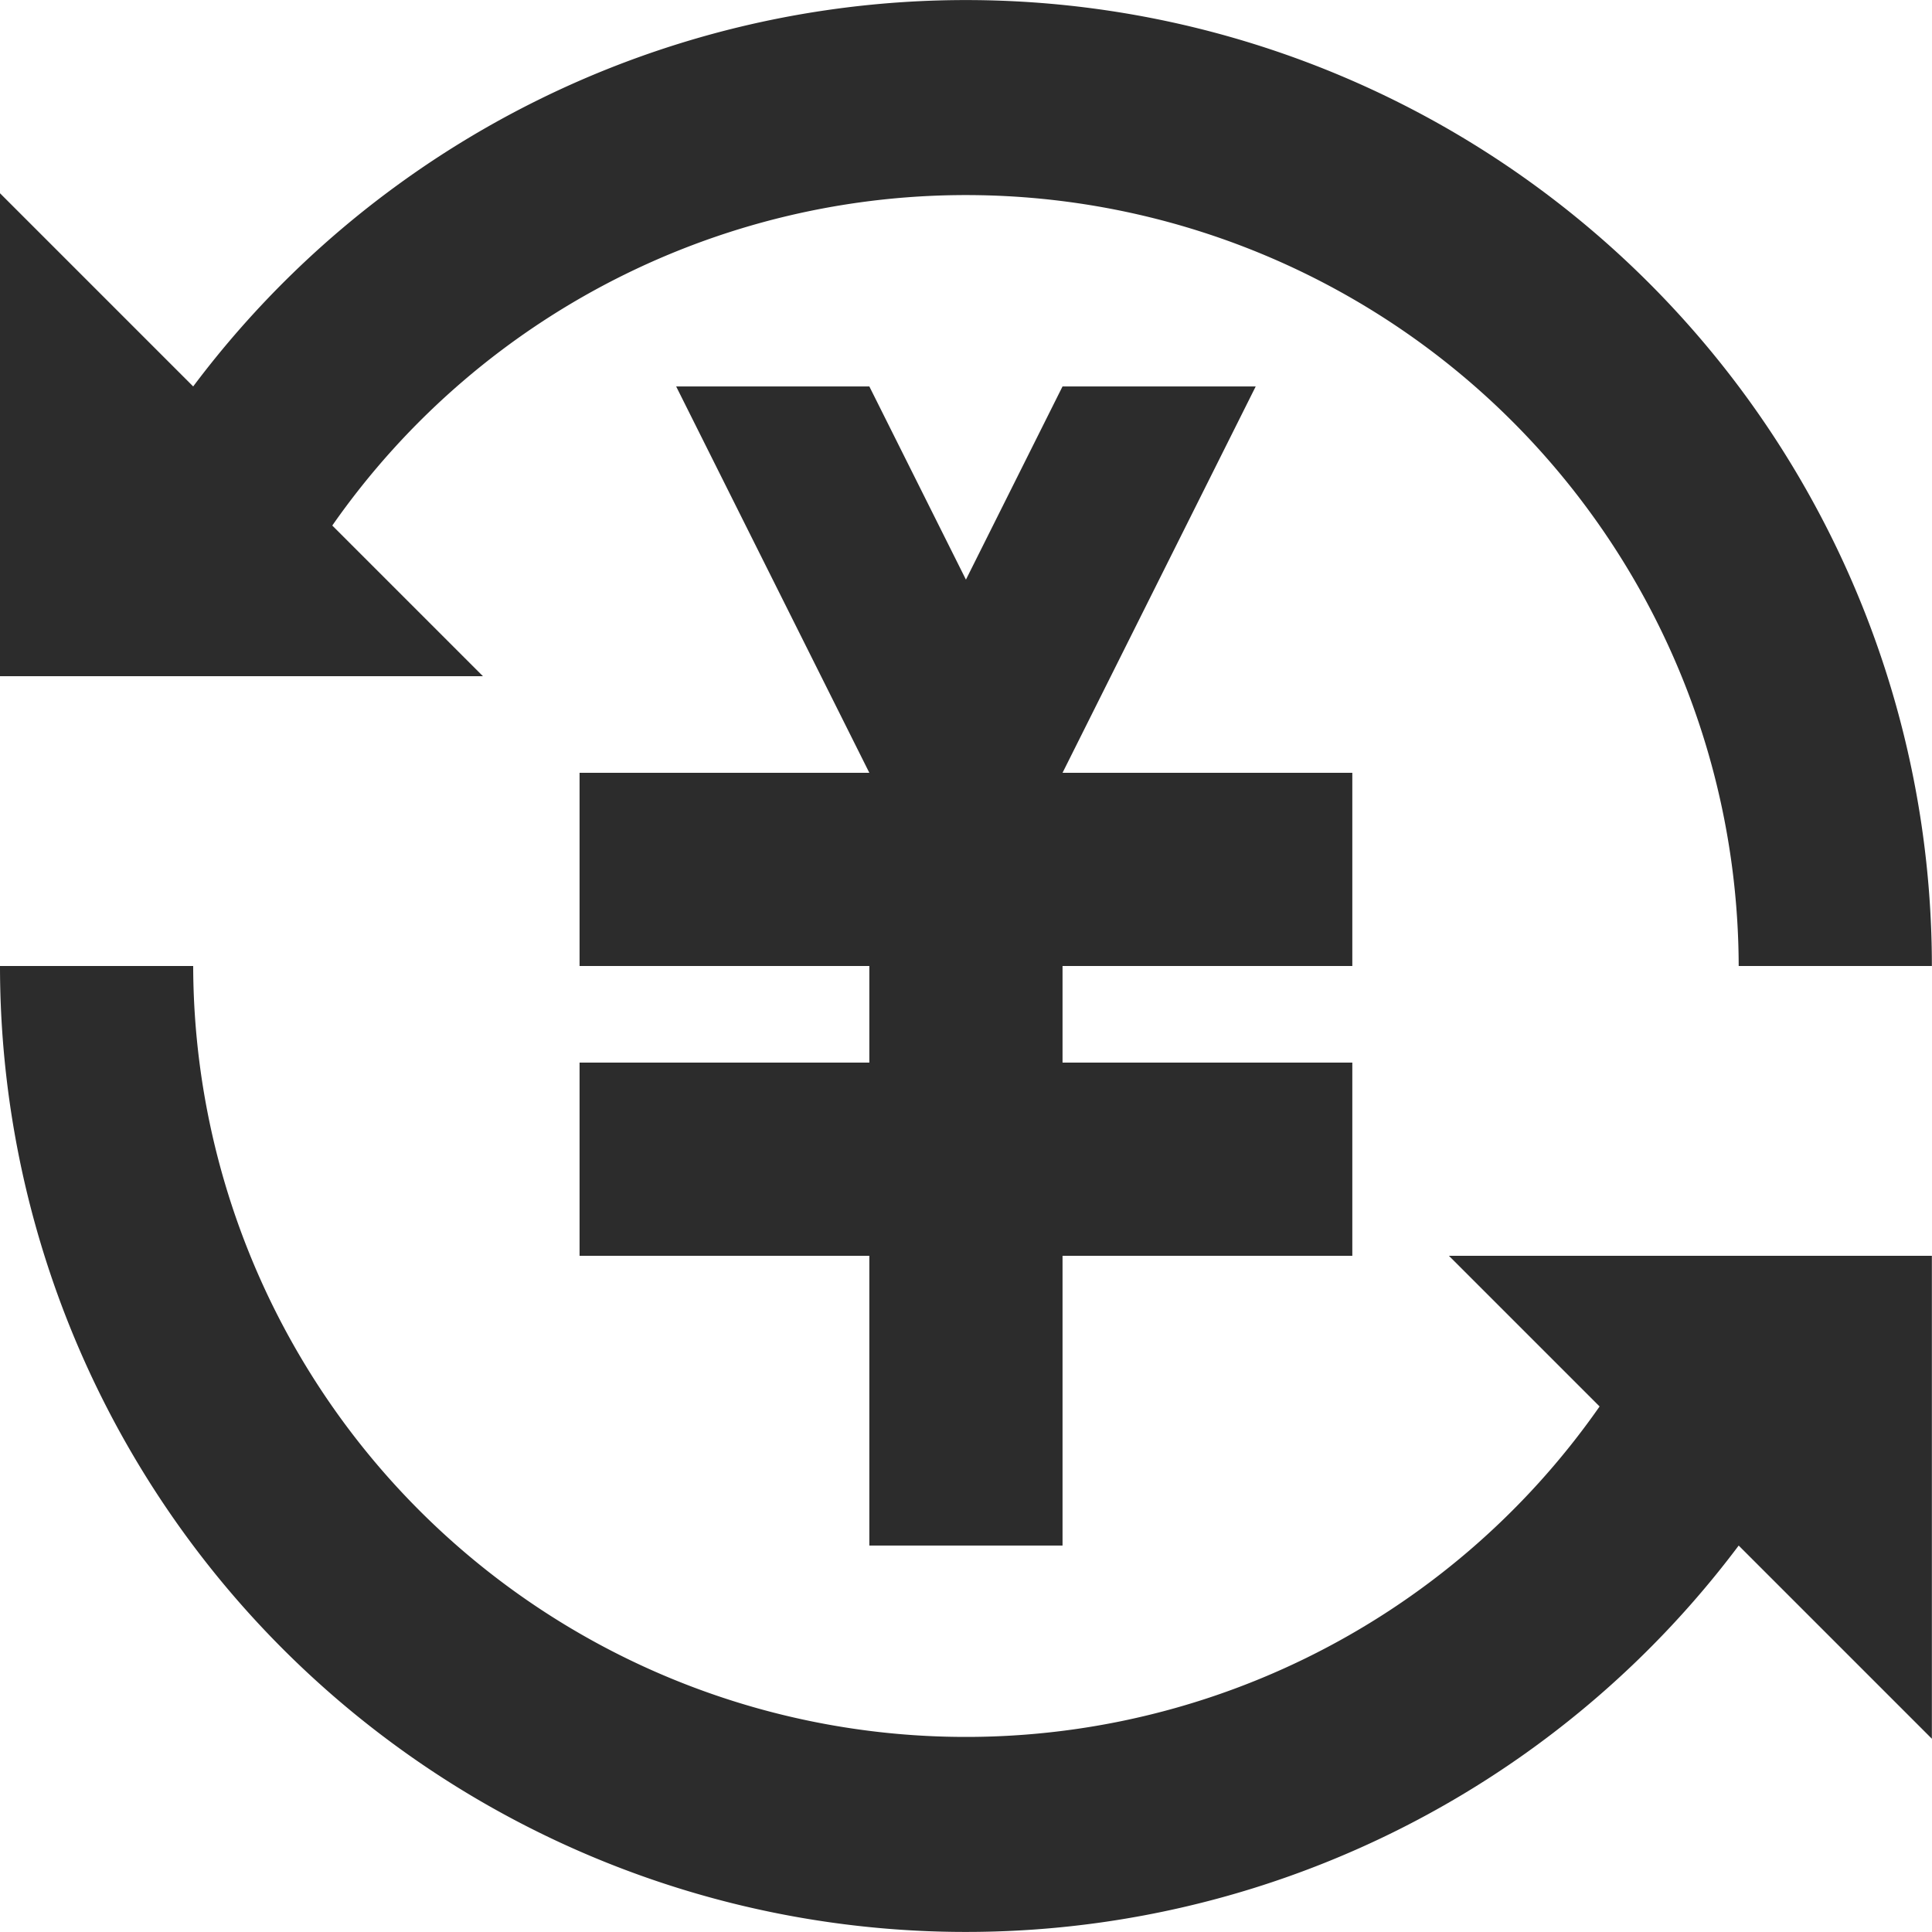 <?xml version="1.0" standalone="no"?><!DOCTYPE svg PUBLIC "-//W3C//DTD SVG 1.1//EN" "http://www.w3.org/Graphics/SVG/1.1/DTD/svg11.dtd"><svg t="1732645878244" class="icon" viewBox="0 0 1024 1024" version="1.1" xmlns="http://www.w3.org/2000/svg" p-id="54414" xmlns:xlink="http://www.w3.org/1999/xlink" width="200" height="200"><path d="M716.754 512V409.606h-153.59l102.393-204.787h-102.393l-51.197 102.393-51.197-102.393H358.377l102.393 204.787H307.18v102.393h153.59v51.197H307.18v102.393h153.59v153.59h102.393v-153.59h153.59v-102.393h-153.59v-51.197z m131.064 233.457A409.574 409.574 0 0 1 102.393 512H0a511.967 511.967 0 0 0 921.541 307.18l102.393 102.393v-255.983h-255.983zM176.117 278.543A409.574 409.574 0 0 1 921.541 512h102.393A511.967 511.967 0 0 0 102.393 204.82L0 102.426v255.983h255.983z" fill="#2c2c2c" p-id="54415"></path></svg>